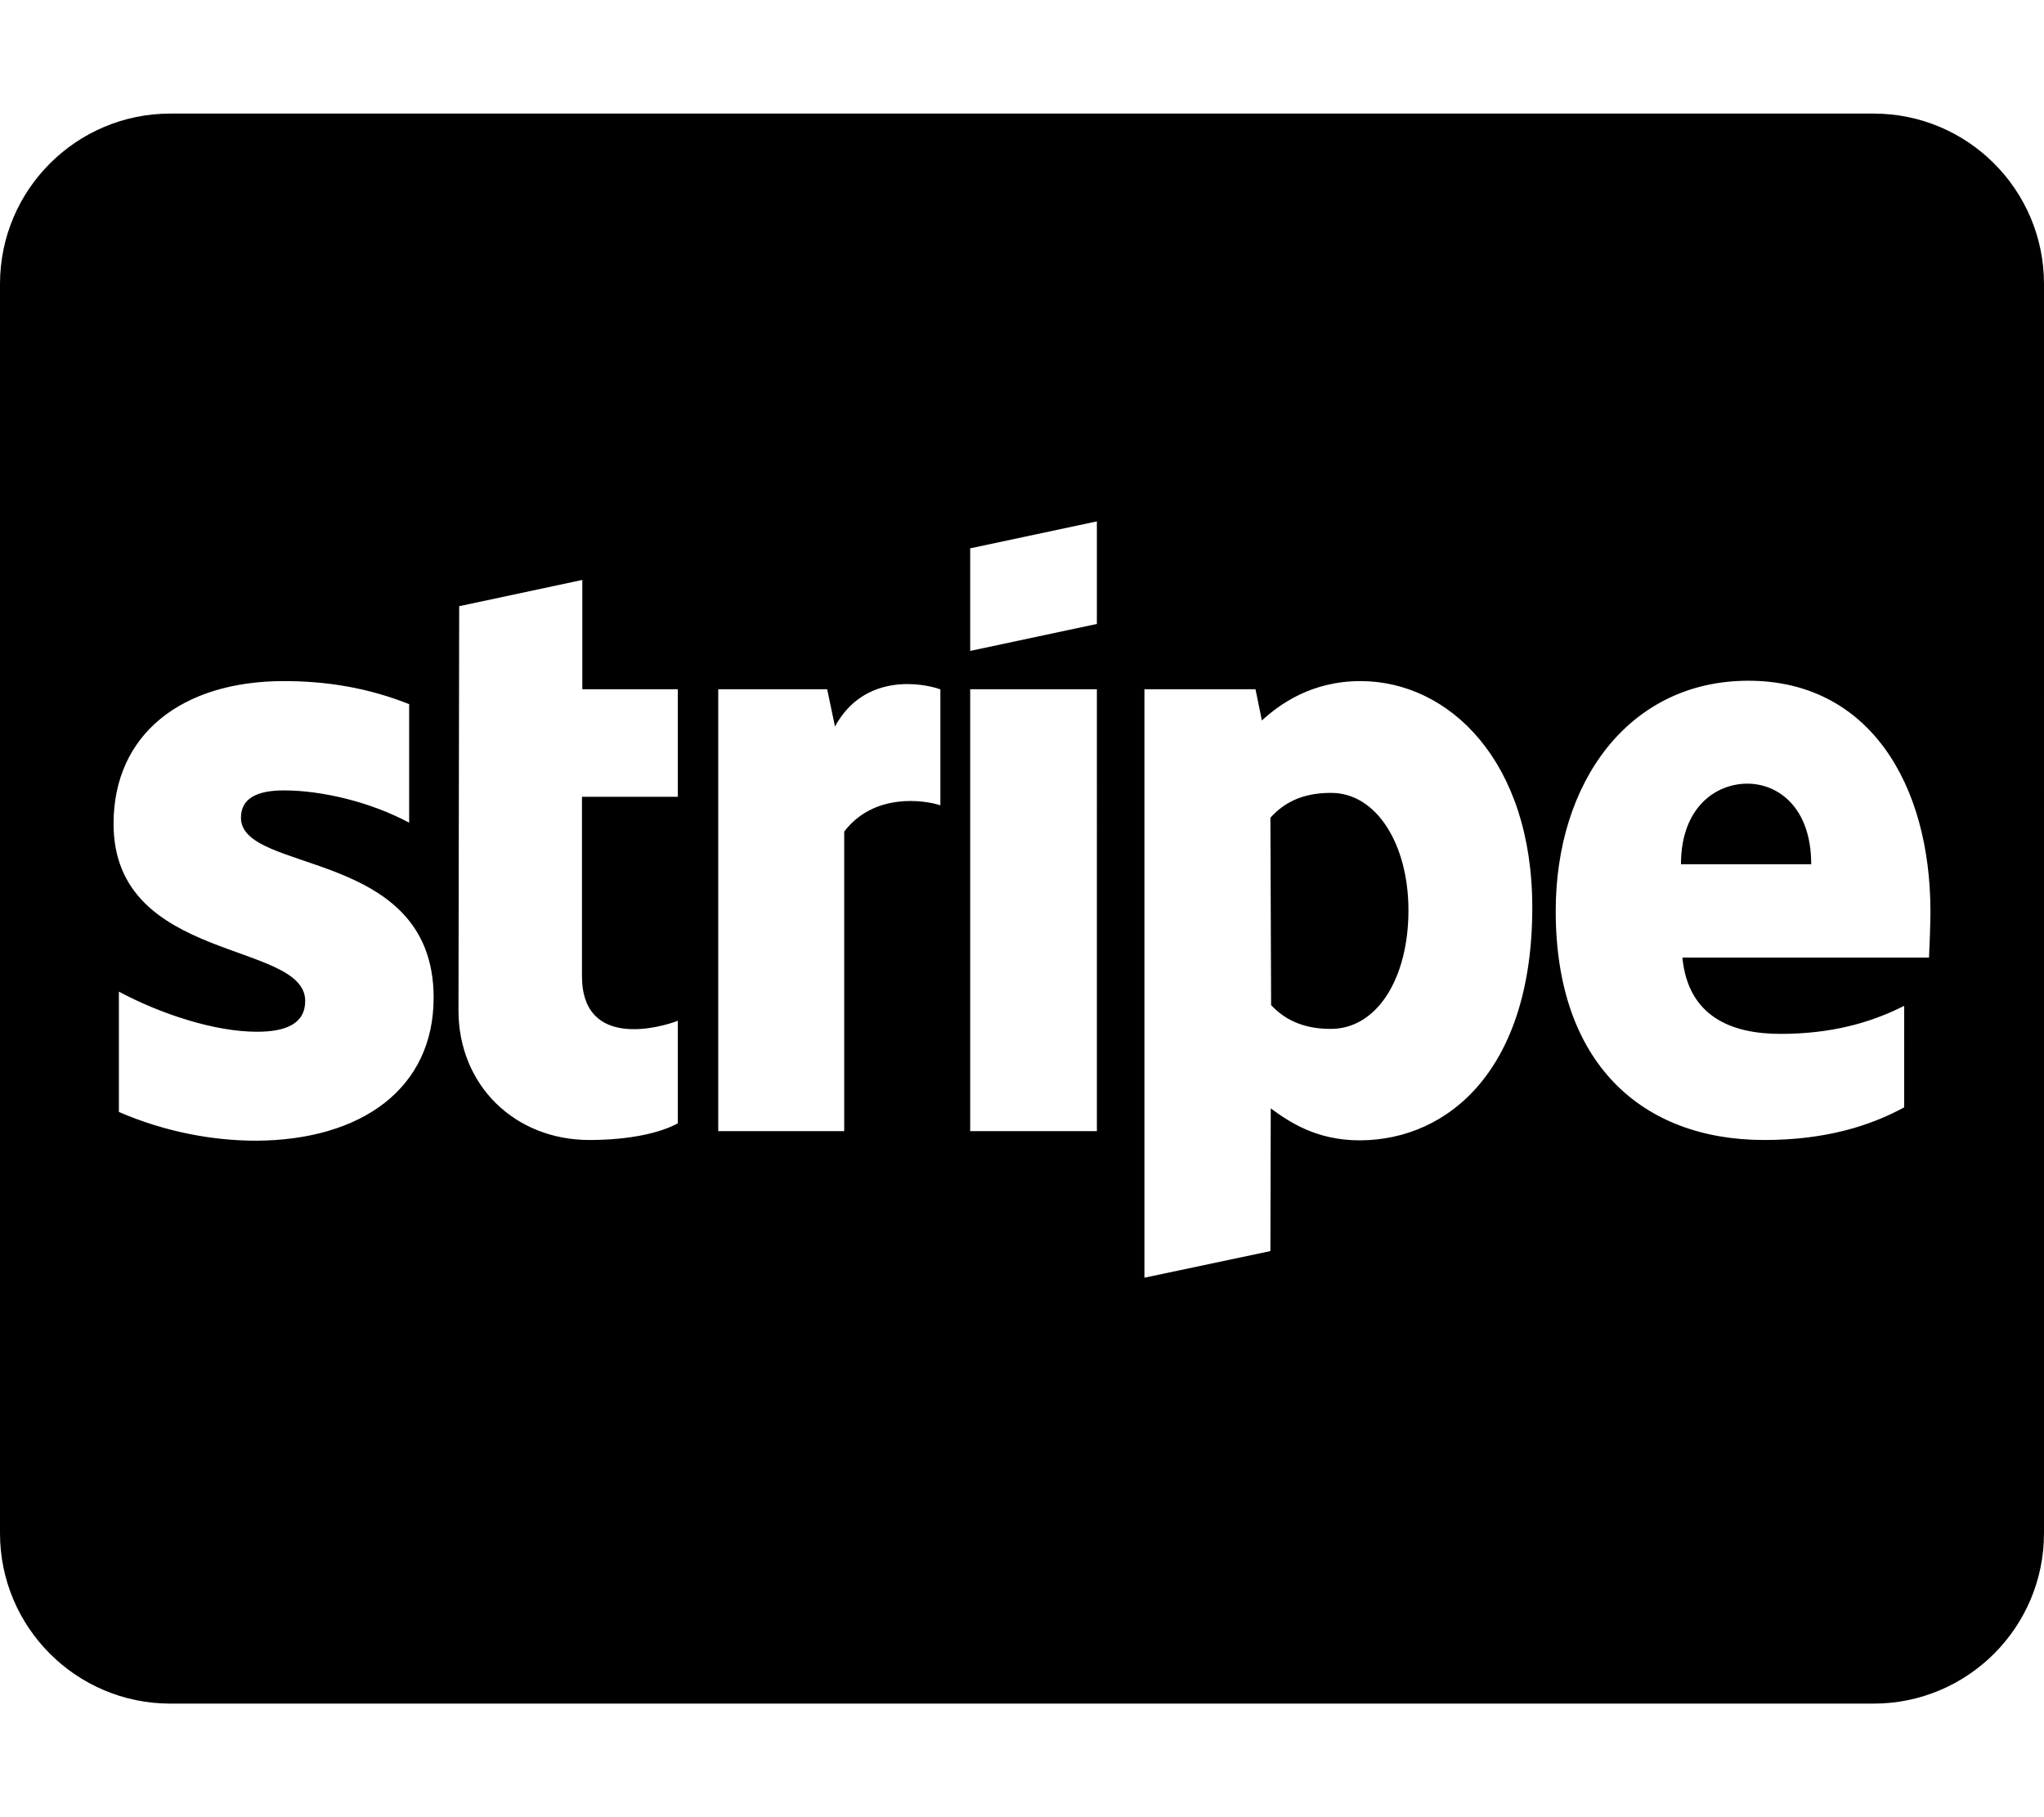 <svg xmlns="http://www.w3.org/2000/svg" viewBox="0 0 576 512"><!--! Font Awesome Free 6.6.0 by @fontawesome - https://fontawesome.com License - https://fontawesome.com/license/free (Icons: CC BY 4.0, Fonts: SIL OFL 1.1, Code: MIT License) Copyright 2024 Fonticons, Inc.--><path d="M492.4 220.8c-8.9 0-18.7 6.7-18.7 22.7h36.7c0-16-9.3-22.7-18-22.7M375 223.4c-8.2 0-13.3 2.9-17 7l.2 52.8c3.5 3.7 8.5 6.7 16.8 6.7 13.1 0 21.9-14.3 21.9-33.4 0-18.6-9-33.2-21.9-33.1M528 32H48C21.5 32 0 53.5 0 80v352c0 26.5 21.5 48 48 48h480c26.5 0 48-21.5 48-48V80c0-26.5-21.5-48-48-48M122.2 281.1c0 25.6-20.3 40.1-49.9 40.3-12.2 0-25.6-2.4-38.8-8.1v-33.9c12 6.4 27.1 11.3 38.9 11.3 7.9 0 13.6-2.1 13.6-8.7 0-17-54-10.6-54-49.9 0-25.2 19.2-40.2 48-40.2 11.8 0 23.5 1.8 35.3 6.5v33.4c-10.8-5.8-24.5-9.1-35.3-9.1-7.5 0-12.1 2.2-12.1 7.7 0 16 54.3 8.4 54.3 50.7m68.8-56.6h-27V275c0 20.9 22.5 14.4 27 12.6v28.9c-4.7 2.6-13.3 4.7-24.9 4.7-21.1 0-36.9-15.5-36.9-36.5l.2-113.9 34.7-7.4v30.8H191zm74 2.4c-4.5-1.5-18.7-3.6-27.1 7.4v84.4h-35.5V194.2h30.7l2.2 10.5c8.3-15.3 24.9-12.2 29.6-10.5h.1zm44.1 91.8h-35.7V194.2h35.7zm0-142.9-35.7 7.6v-28.9l35.7-7.6zm74.1 145.5c-12.4 0-20-5.3-25.1-9l-.1 40.2-35.5 7.5V194.2h31.3l1.8 8.8c4.9-4.5 13.9-11.1 27.8-11.1 24.9 0 48.4 22.5 48.4 63.8 0 45.1-23.2 65.5-48.6 65.6m160.4-51.5h-69.5c1.6 16.6 13.8 21.5 27.6 21.5 14.1 0 25.2-3 34.9-7.9V312c-9.7 5.3-22.4 9.2-39.4 9.2-34.6 0-58.8-21.7-58.8-64.5 0-36.2 20.5-64.9 54.3-64.9 33.7 0 51.3 28.7 51.3 65.1 0 3.5-.3 10.9-.4 12.9"/></svg>